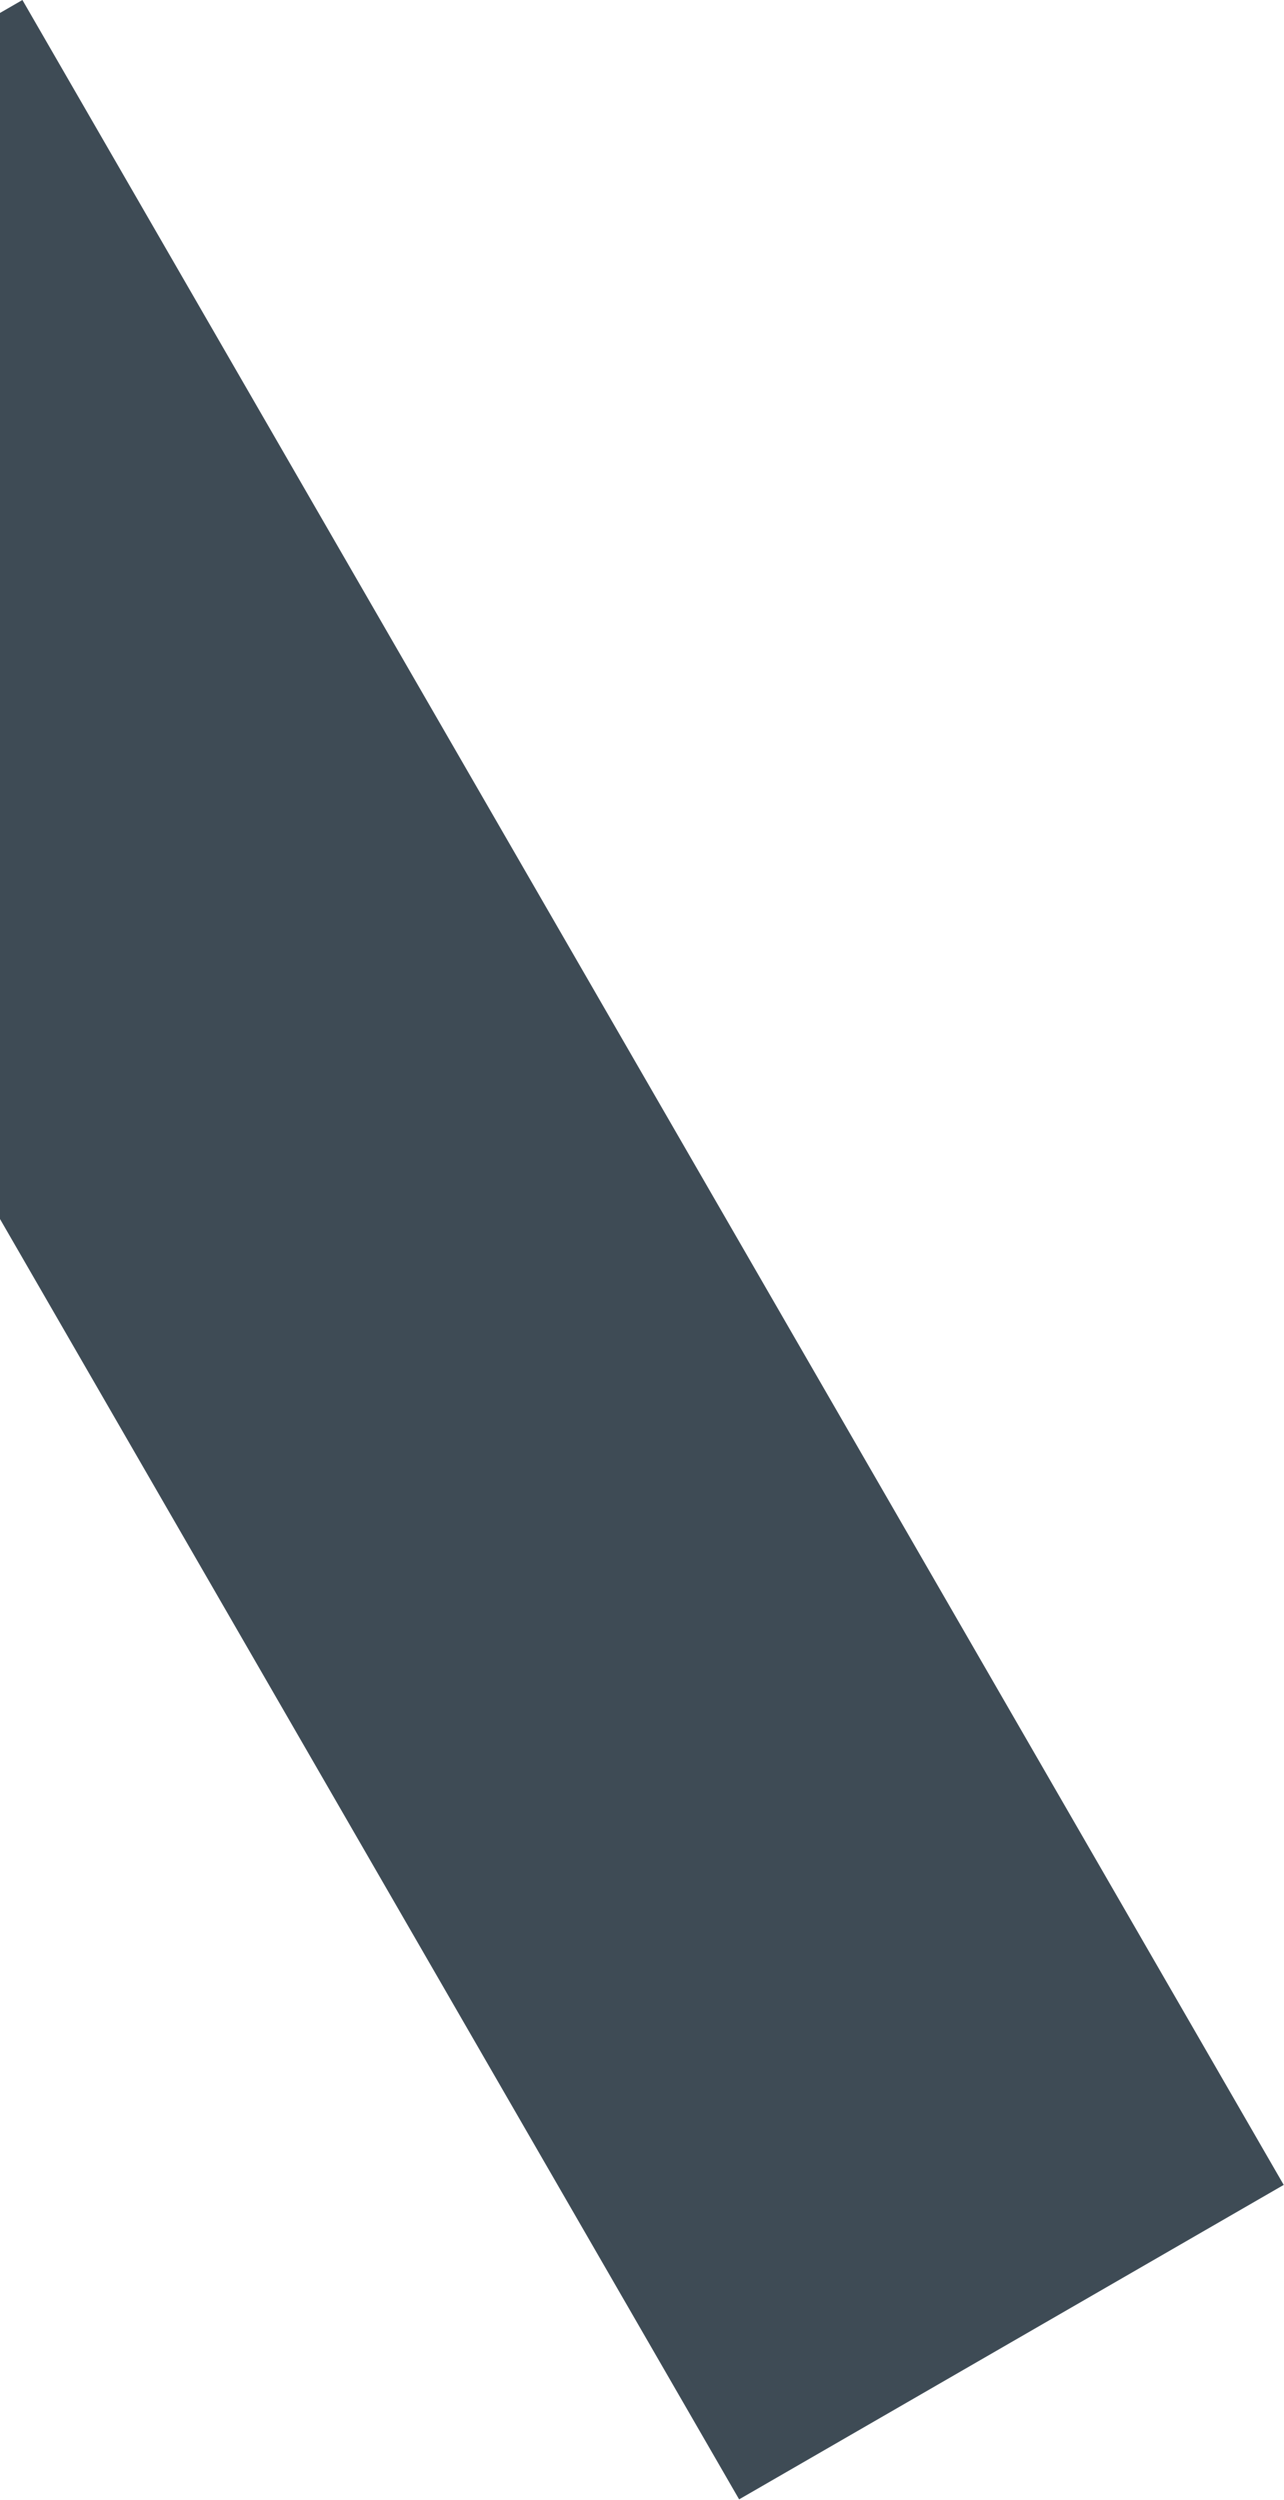 <svg xmlns="http://www.w3.org/2000/svg" width="509" height="991" viewBox="0 0 509 991" fill="none"><path d="M8.887 -7.62939e-05L-207 124.642L293 990.668L508.887 866.025L8.887 -7.62939e-05Z" fill="#3E4B55"></path></svg>